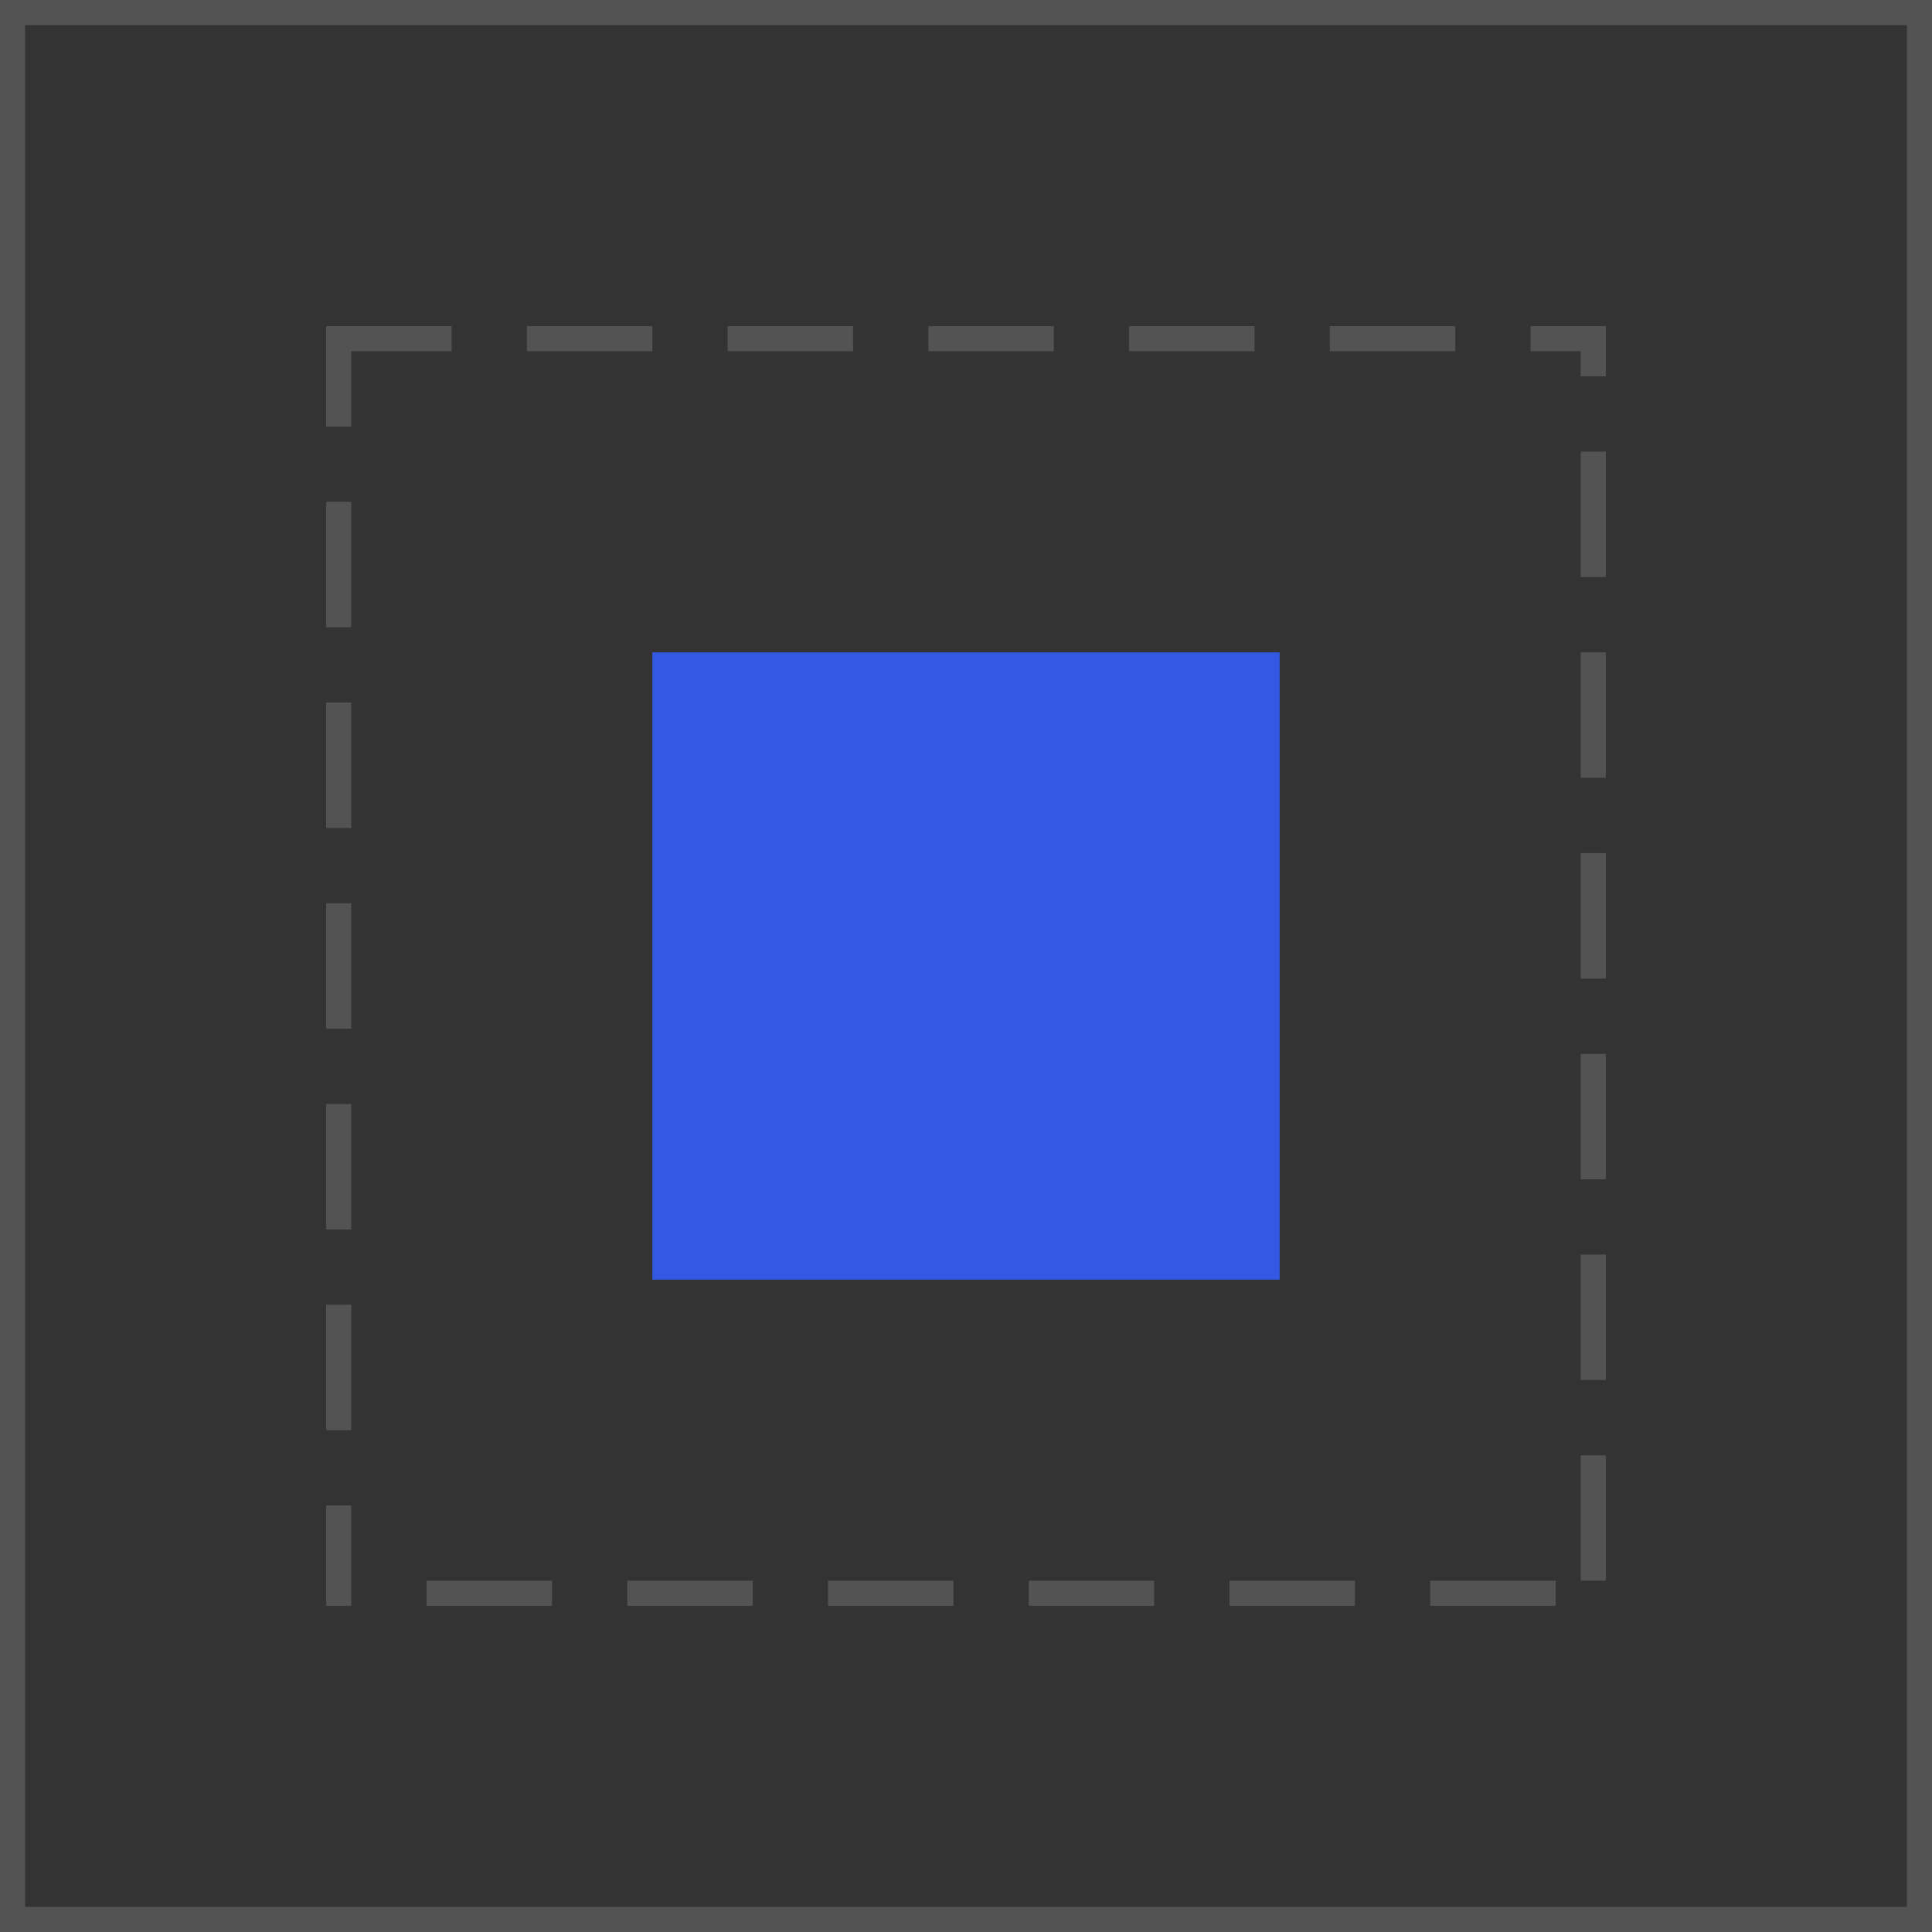 <svg xmlns="http://www.w3.org/2000/svg" width="77" height="77" viewBox="0 0 77 77"><rect x="0" y="0" width="77" height="77" fill="#333333" stroke="none"/><g transform="translate(-427 -2226)"><path d="M1,1V76H76V1H1M0,0H77V77H0Z" transform="translate(427 2226)" fill="rgba(255,255,255,0.16)"></path><path d="M8,0h5V1H8Zm8,0h5V1H16Zm8,0h5V1H24Zm8,0h5V1H32Zm8,0h5V1H40Zm8,0h3V2H50V1H48Zm2,5h1v5H50Zm0,8h1v5H50Zm0,8h1v5H50Zm0,8h1v5H50Zm0,8h1v5H50Zm0,8h1v5H50Zm-6,5h5v1H44Zm-8,0h5v1H36Zm-8,0h5v1H28Zm-8,0h5v1H20Zm-8,0h5v1H12ZM4,50H9v1H4ZM0,47H1v4H0Zm0-8H1v5H0Zm0-8H1v5H0Zm0-8H1v5H0Zm0-8H1v5H0ZM0,7H1v5H0ZM0,0H5V1H1V4H0Z" transform="translate(440 2239)" fill="rgba(255,255,255,0.16)"></path><rect width="25" height="25" transform="translate(453 2252)" fill="#3358e3"></rect></g></svg>
